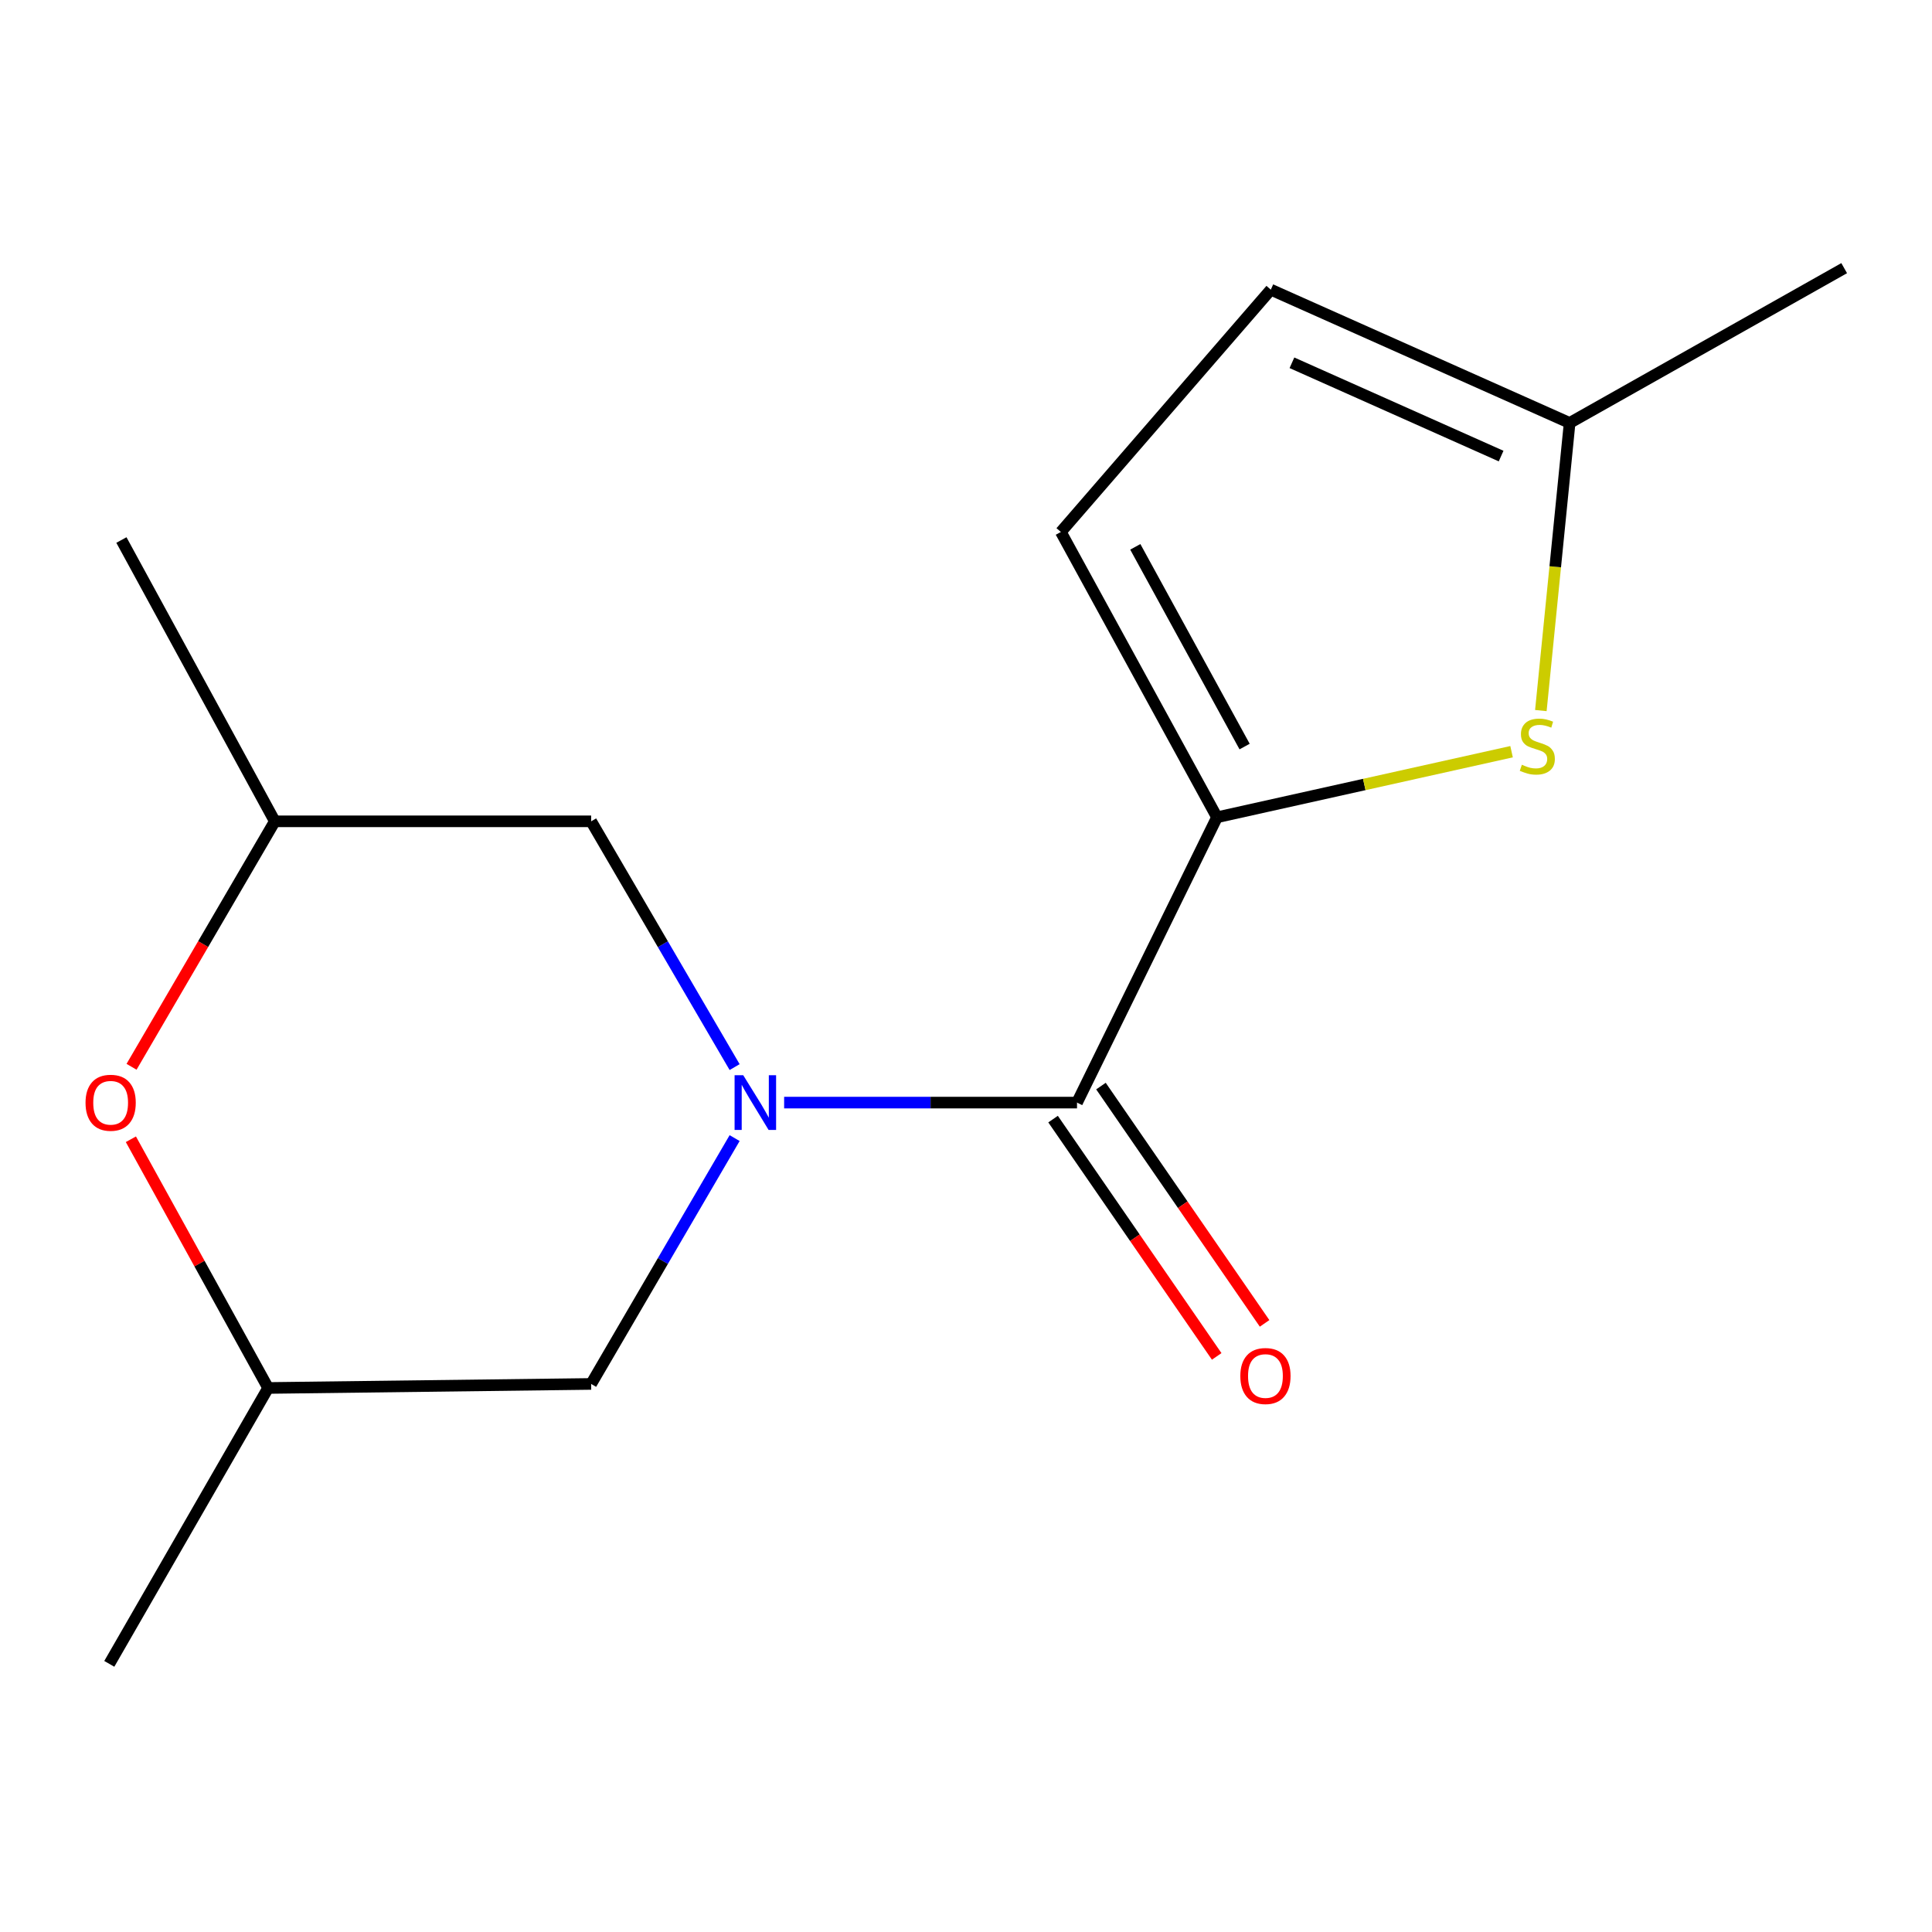 <?xml version='1.0' encoding='iso-8859-1'?>
<svg version='1.1' baseProfile='full'
              xmlns='http://www.w3.org/2000/svg'
                      xmlns:rdkit='http://www.rdkit.org/xml'
                      xmlns:xlink='http://www.w3.org/1999/xlink'
                  xml:space='preserve'
width='1000px' height='1000px' viewBox='0 0 1000 1000'>
<!-- END OF HEADER -->
<rect style='opacity:1.0;fill:#FFFFFF;stroke:none' width='1000' height='1000' x='0' y='0'> </rect>
<path class='bond-1' d='M 405.866,570.703 L 481.663,570.703' style='fill:none;fill-rule:evenodd;stroke:#0000FF;stroke-width:6px;stroke-linecap:butt;stroke-linejoin:miter;stroke-opacity:1' />
<path class='bond-1' d='M 481.663,570.703 L 557.459,570.703' style='fill:none;fill-rule:evenodd;stroke:#000000;stroke-width:6px;stroke-linecap:butt;stroke-linejoin:miter;stroke-opacity:1' />
<path class='bond-6' d='M 380.24,589.078 L 343.108,652.701' style='fill:none;fill-rule:evenodd;stroke:#0000FF;stroke-width:6px;stroke-linecap:butt;stroke-linejoin:miter;stroke-opacity:1' />
<path class='bond-6' d='M 343.108,652.701 L 305.977,716.323' style='fill:none;fill-rule:evenodd;stroke:#000000;stroke-width:6px;stroke-linecap:butt;stroke-linejoin:miter;stroke-opacity:1' />
<path class='bond-7' d='M 380.238,552.328 L 343.107,488.722' style='fill:none;fill-rule:evenodd;stroke:#0000FF;stroke-width:6px;stroke-linecap:butt;stroke-linejoin:miter;stroke-opacity:1' />
<path class='bond-7' d='M 343.107,488.722 L 305.977,425.116' style='fill:none;fill-rule:evenodd;stroke:#000000;stroke-width:6px;stroke-linecap:butt;stroke-linejoin:miter;stroke-opacity:1' />
<path class='bond-0' d='M 629.918,423.025 L 557.459,570.703' style='fill:none;fill-rule:evenodd;stroke:#000000;stroke-width:6px;stroke-linecap:butt;stroke-linejoin:miter;stroke-opacity:1' />
<path class='bond-2' d='M 629.918,423.025 L 706.151,406.051' style='fill:none;fill-rule:evenodd;stroke:#000000;stroke-width:6px;stroke-linecap:butt;stroke-linejoin:miter;stroke-opacity:1' />
<path class='bond-2' d='M 706.151,406.051 L 782.385,389.077' style='fill:none;fill-rule:evenodd;stroke:#CCCC00;stroke-width:6px;stroke-linecap:butt;stroke-linejoin:miter;stroke-opacity:1' />
<path class='bond-3' d='M 629.918,423.025 L 549.096,275.347' style='fill:none;fill-rule:evenodd;stroke:#000000;stroke-width:6px;stroke-linecap:butt;stroke-linejoin:miter;stroke-opacity:1' />
<path class='bond-3' d='M 644.206,386.419 L 587.63,283.044' style='fill:none;fill-rule:evenodd;stroke:#000000;stroke-width:6px;stroke-linecap:butt;stroke-linejoin:miter;stroke-opacity:1' />
<path class='bond-9' d='M 545.066,579.249 L 587.414,640.661' style='fill:none;fill-rule:evenodd;stroke:#000000;stroke-width:6px;stroke-linecap:butt;stroke-linejoin:miter;stroke-opacity:1' />
<path class='bond-9' d='M 587.414,640.661 L 629.762,702.072' style='fill:none;fill-rule:evenodd;stroke:#FF0000;stroke-width:6px;stroke-linecap:butt;stroke-linejoin:miter;stroke-opacity:1' />
<path class='bond-9' d='M 569.852,562.157 L 612.2,623.569' style='fill:none;fill-rule:evenodd;stroke:#000000;stroke-width:6px;stroke-linecap:butt;stroke-linejoin:miter;stroke-opacity:1' />
<path class='bond-9' d='M 612.2,623.569 L 654.548,684.981' style='fill:none;fill-rule:evenodd;stroke:#FF0000;stroke-width:6px;stroke-linecap:butt;stroke-linejoin:miter;stroke-opacity:1' />
<path class='bond-4' d='M 797.544,367.789 L 804.991,293.35' style='fill:none;fill-rule:evenodd;stroke:#CCCC00;stroke-width:6px;stroke-linecap:butt;stroke-linejoin:miter;stroke-opacity:1' />
<path class='bond-4' d='M 804.991,293.35 L 812.437,218.912' style='fill:none;fill-rule:evenodd;stroke:#000000;stroke-width:6px;stroke-linecap:butt;stroke-linejoin:miter;stroke-opacity:1' />
<path class='bond-8' d='M 549.096,275.347 L 657.768,149.932' style='fill:none;fill-rule:evenodd;stroke:#000000;stroke-width:6px;stroke-linecap:butt;stroke-linejoin:miter;stroke-opacity:1' />
<path class='bond-12' d='M 812.437,218.912 L 954.545,138.792' style='fill:none;fill-rule:evenodd;stroke:#000000;stroke-width:6px;stroke-linecap:butt;stroke-linejoin:miter;stroke-opacity:1' />
<path class='bond-16' d='M 812.437,218.912 L 657.768,149.932' style='fill:none;fill-rule:evenodd;stroke:#000000;stroke-width:6px;stroke-linecap:butt;stroke-linejoin:miter;stroke-opacity:1' />
<path class='bond-16' d='M 776.974,236.062 L 668.705,187.776' style='fill:none;fill-rule:evenodd;stroke:#000000;stroke-width:6px;stroke-linecap:butt;stroke-linejoin:miter;stroke-opacity:1' />
<path class='bond-5' d='M 68.088,552.169 L 105.165,488.642' style='fill:none;fill-rule:evenodd;stroke:#FF0000;stroke-width:6px;stroke-linecap:butt;stroke-linejoin:miter;stroke-opacity:1' />
<path class='bond-5' d='M 105.165,488.642 L 142.241,425.116' style='fill:none;fill-rule:evenodd;stroke:#000000;stroke-width:6px;stroke-linecap:butt;stroke-linejoin:miter;stroke-opacity:1' />
<path class='bond-15' d='M 67.743,589.68 L 103.261,654.047' style='fill:none;fill-rule:evenodd;stroke:#FF0000;stroke-width:6px;stroke-linecap:butt;stroke-linejoin:miter;stroke-opacity:1' />
<path class='bond-15' d='M 103.261,654.047 L 138.779,718.414' style='fill:none;fill-rule:evenodd;stroke:#000000;stroke-width:6px;stroke-linecap:butt;stroke-linejoin:miter;stroke-opacity:1' />
<path class='bond-11' d='M 305.977,716.323 L 138.779,718.414' style='fill:none;fill-rule:evenodd;stroke:#000000;stroke-width:6px;stroke-linecap:butt;stroke-linejoin:miter;stroke-opacity:1' />
<path class='bond-10' d='M 305.977,425.116 L 142.241,425.116' style='fill:none;fill-rule:evenodd;stroke:#000000;stroke-width:6px;stroke-linecap:butt;stroke-linejoin:miter;stroke-opacity:1' />
<path class='bond-13' d='M 142.241,425.116 L 62.841,279.512' style='fill:none;fill-rule:evenodd;stroke:#000000;stroke-width:6px;stroke-linecap:butt;stroke-linejoin:miter;stroke-opacity:1' />
<path class='bond-14' d='M 138.779,718.414 L 56.568,861.208' style='fill:none;fill-rule:evenodd;stroke:#000000;stroke-width:6px;stroke-linecap:butt;stroke-linejoin:miter;stroke-opacity:1' />
<path  class='atom-0' d='M 384.704 556.543
L 393.984 571.543
Q 394.904 573.023, 396.384 575.703
Q 397.864 578.383, 397.944 578.543
L 397.944 556.543
L 401.704 556.543
L 401.704 584.863
L 397.824 584.863
L 387.864 568.463
Q 386.704 566.543, 385.464 564.343
Q 384.264 562.143, 383.904 561.463
L 383.904 584.863
L 380.224 584.863
L 380.224 556.543
L 384.704 556.543
' fill='#0000FF'/>
<path  class='atom-3' d='M 787.711 395.829
Q 788.031 395.949, 789.351 396.509
Q 790.671 397.069, 792.111 397.429
Q 793.591 397.749, 795.031 397.749
Q 797.711 397.749, 799.271 396.469
Q 800.831 395.149, 800.831 392.869
Q 800.831 391.309, 800.031 390.349
Q 799.271 389.389, 798.071 388.869
Q 796.871 388.349, 794.871 387.749
Q 792.351 386.989, 790.831 386.269
Q 789.351 385.549, 788.271 384.029
Q 787.231 382.509, 787.231 379.949
Q 787.231 376.389, 789.631 374.189
Q 792.071 371.989, 796.871 371.989
Q 800.151 371.989, 803.871 373.549
L 802.951 376.629
Q 799.551 375.229, 796.991 375.229
Q 794.231 375.229, 792.711 376.389
Q 791.191 377.509, 791.231 379.469
Q 791.231 380.989, 791.991 381.909
Q 792.791 382.829, 793.911 383.349
Q 795.071 383.869, 796.991 384.469
Q 799.551 385.269, 801.071 386.069
Q 802.591 386.869, 803.671 388.509
Q 804.791 390.109, 804.791 392.869
Q 804.791 396.789, 802.151 398.909
Q 799.551 400.989, 795.191 400.989
Q 792.671 400.989, 790.751 400.429
Q 788.871 399.909, 786.631 398.989
L 787.711 395.829
' fill='#CCCC00'/>
<path  class='atom-6' d='M 44.271 570.783
Q 44.271 563.983, 47.631 560.183
Q 50.991 556.383, 57.271 556.383
Q 63.551 556.383, 66.911 560.183
Q 70.271 563.983, 70.271 570.783
Q 70.271 577.663, 66.871 581.583
Q 63.471 585.463, 57.271 585.463
Q 51.031 585.463, 47.631 581.583
Q 44.271 577.703, 44.271 570.783
M 57.271 582.263
Q 61.591 582.263, 63.911 579.383
Q 66.271 576.463, 66.271 570.783
Q 66.271 565.223, 63.911 562.423
Q 61.591 559.583, 57.271 559.583
Q 52.951 559.583, 50.591 562.383
Q 48.271 565.183, 48.271 570.783
Q 48.271 576.503, 50.591 579.383
Q 52.951 582.263, 57.271 582.263
' fill='#FF0000'/>
<path  class='atom-10' d='M 641.991 712.222
Q 641.991 705.422, 645.351 701.622
Q 648.711 697.822, 654.991 697.822
Q 661.271 697.822, 664.631 701.622
Q 667.991 705.422, 667.991 712.222
Q 667.991 719.102, 664.591 723.022
Q 661.191 726.902, 654.991 726.902
Q 648.751 726.902, 645.351 723.022
Q 641.991 719.142, 641.991 712.222
M 654.991 723.702
Q 659.311 723.702, 661.631 720.822
Q 663.991 717.902, 663.991 712.222
Q 663.991 706.662, 661.631 703.862
Q 659.311 701.022, 654.991 701.022
Q 650.671 701.022, 648.311 703.822
Q 645.991 706.622, 645.991 712.222
Q 645.991 717.942, 648.311 720.822
Q 650.671 723.702, 654.991 723.702
' fill='#FF0000'/>
</svg>
